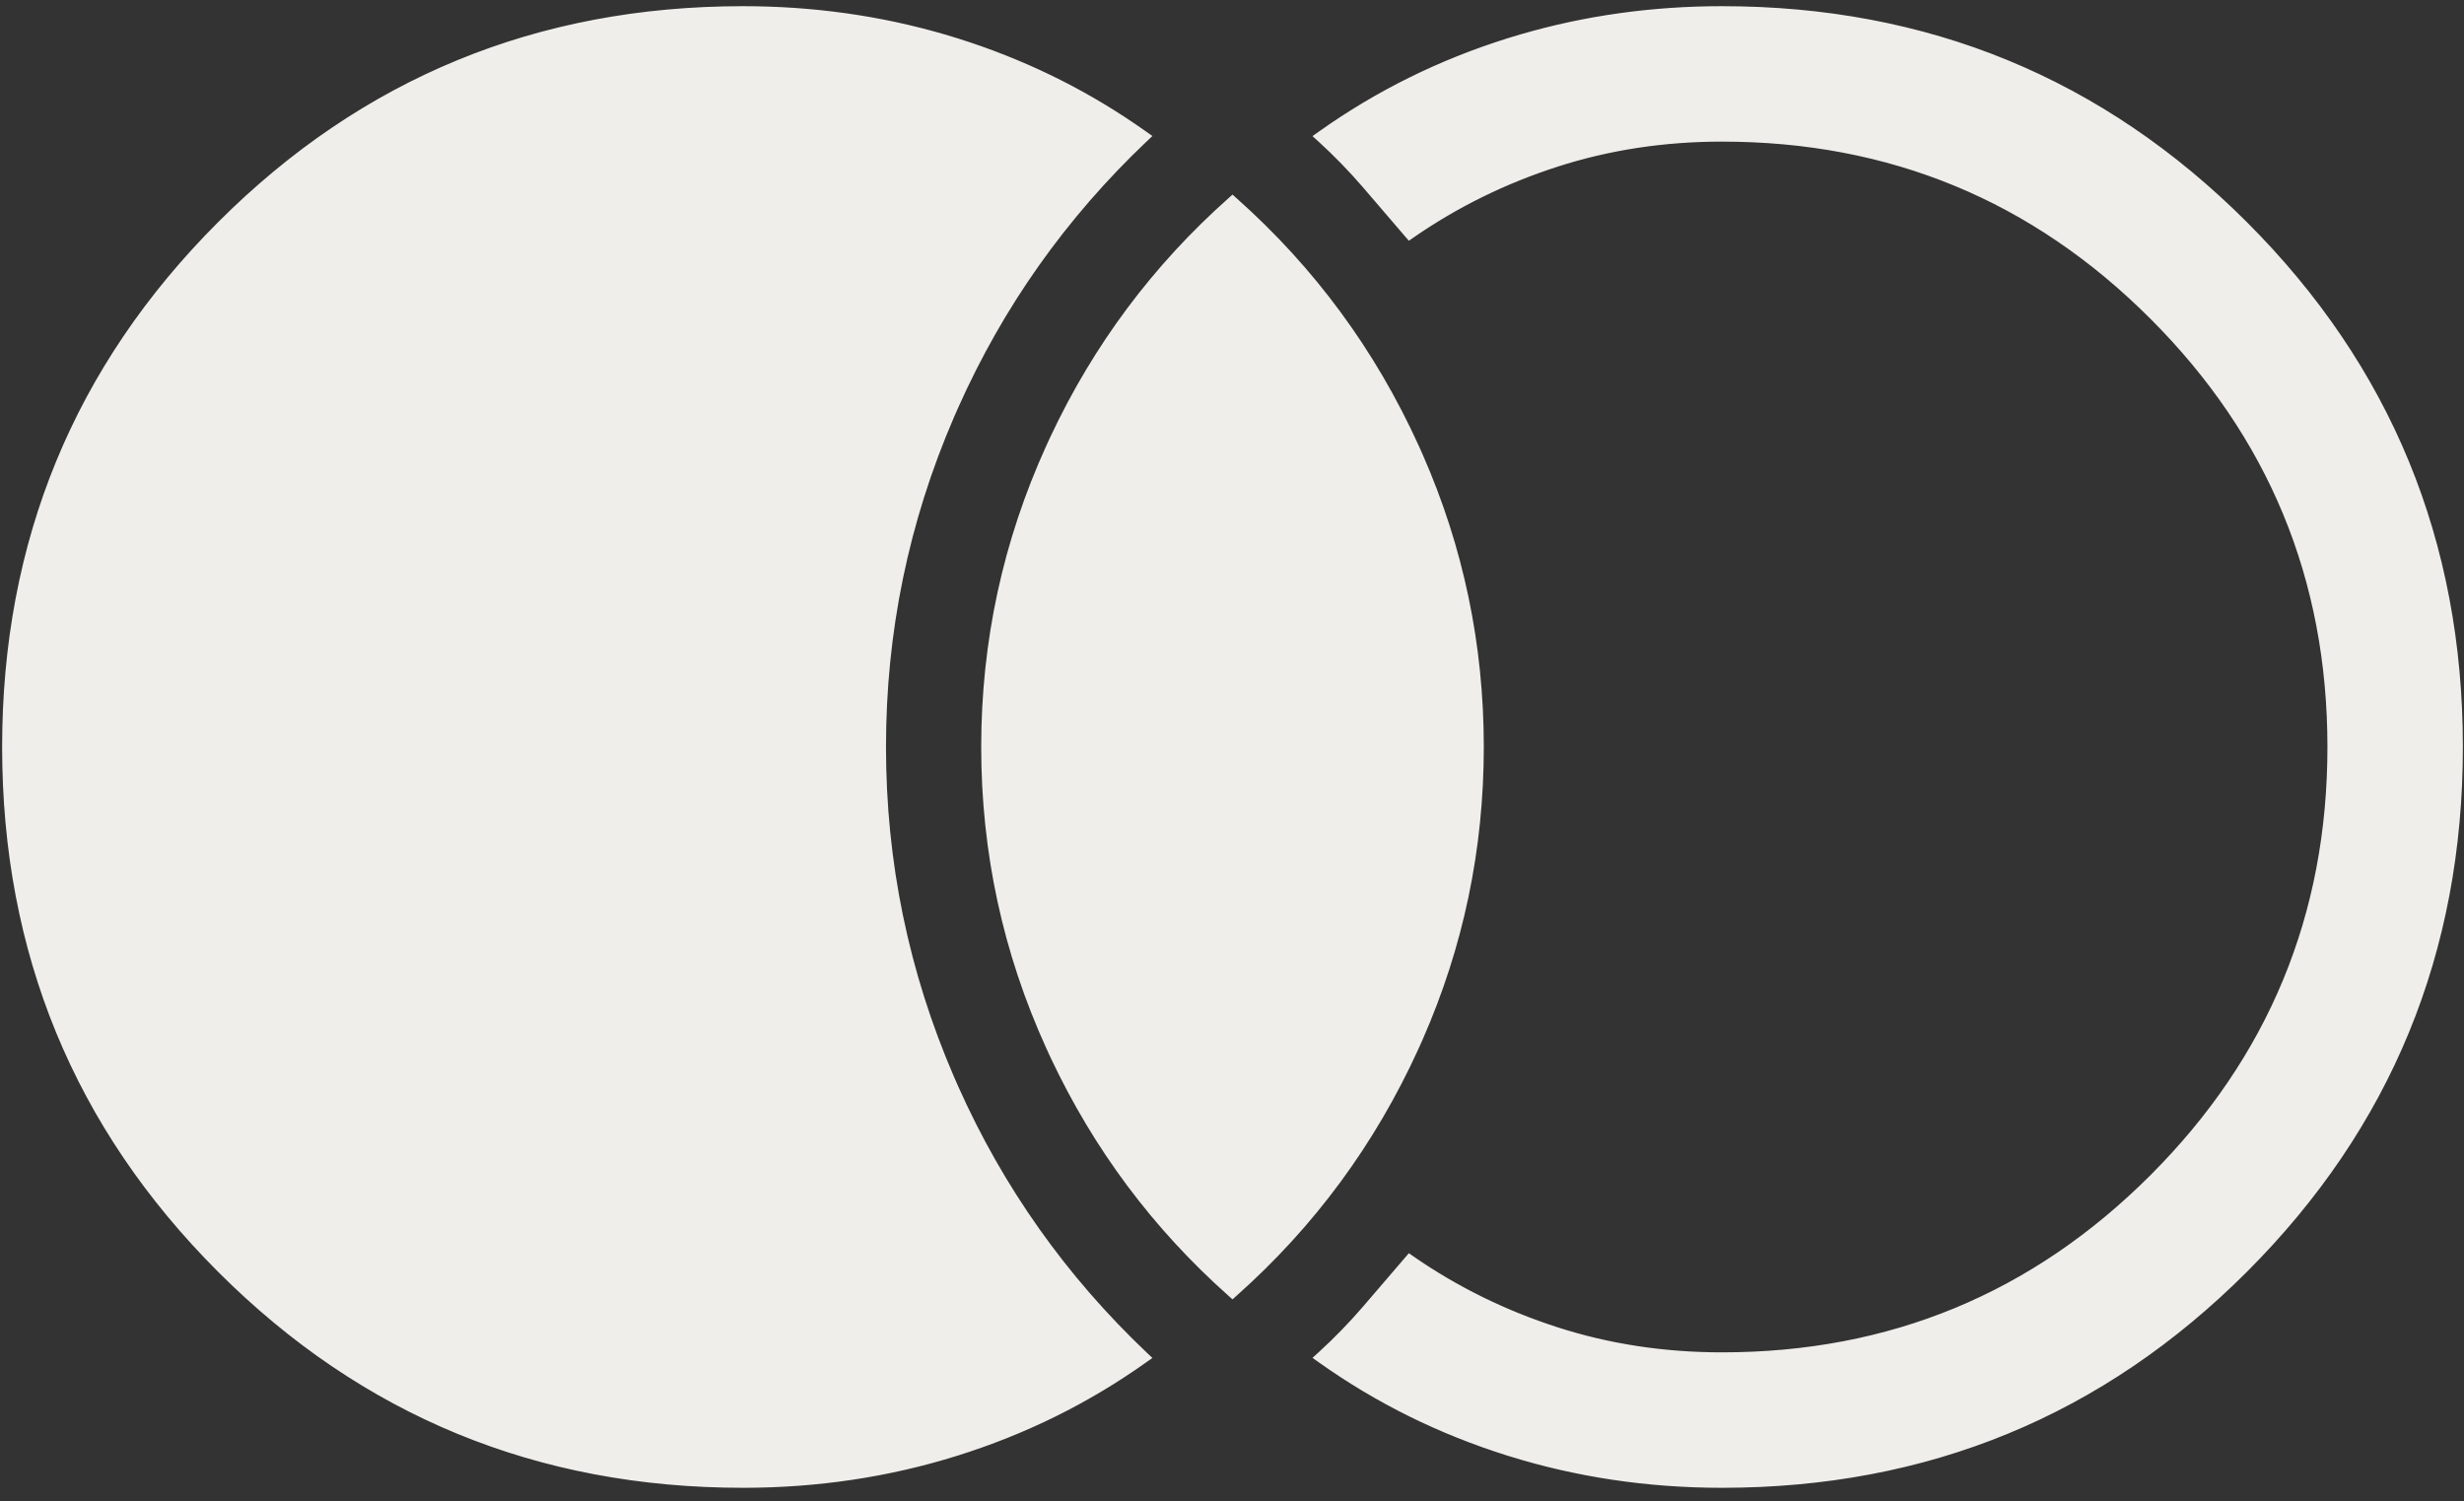<?xml version="1.0" encoding="UTF-8"?> <svg xmlns="http://www.w3.org/2000/svg" width="151" height="92" viewBox="0 0 151 92" fill="none"><rect x="0" y="0" width="151" height="92" fill="#333333" stroke="none"/><path d="M45.531 0.579C49.795 0.579 53.893 1.152 57.823 2.298L58.607 2.534V2.535L59.385 2.786C63.255 4.079 66.829 5.889 70.108 8.218L70.307 8.358L70.13 8.525C65.174 13.23 61.312 18.685 58.542 24.89L58.277 25.492C55.489 31.948 54.096 38.71 54.096 45.779C54.096 52.848 55.489 59.61 58.277 66.066L58.542 66.669C61.312 72.874 65.174 78.329 70.13 83.033L70.307 83.2L70.108 83.341C66.611 85.824 62.777 87.719 58.607 89.023V89.024C54.439 90.328 50.079 90.98 45.531 90.98C32.969 90.98 22.291 86.586 13.508 77.803C4.725 69.02 0.331 58.342 0.331 45.779C0.331 33.217 4.725 22.539 13.508 13.756C22.291 4.973 32.969 0.579 45.531 0.579ZM105.531 0.579C118.094 0.579 128.772 4.973 137.555 13.756C146.338 22.539 150.731 33.217 150.731 45.779C150.731 58.342 146.338 69.02 137.555 77.803C128.772 86.586 118.094 90.98 105.531 90.98C100.983 90.98 96.624 90.328 92.455 89.024V89.023C88.285 87.719 84.451 85.824 80.954 83.341L80.752 83.197L80.936 83.03C81.901 82.151 82.813 81.212 83.673 80.215L86.254 77.207L86.372 77.07L86.52 77.173C89.225 79.045 92.179 80.498 95.382 81.531C98.582 82.563 101.965 83.079 105.531 83.079C115.853 83.079 124.646 79.444 131.921 72.169C139.196 64.894 142.831 56.101 142.831 45.779C142.831 35.457 139.196 26.665 131.921 19.39C124.646 12.115 115.853 8.479 105.531 8.479C101.965 8.479 98.582 8.995 95.382 10.027C92.179 11.06 89.225 12.514 86.52 14.386L86.372 14.488L86.254 14.352L83.673 11.344C82.813 10.346 81.901 9.408 80.936 8.528L80.752 8.361L80.954 8.218C84.451 5.734 88.285 3.84 92.455 2.535V2.534L93.239 2.298C97.17 1.152 101.267 0.579 105.531 0.579ZM75.664 12.313C80.406 16.533 84.103 21.556 86.753 27.38L86.998 27.927C89.487 33.587 90.731 39.539 90.731 45.779C90.731 52.02 89.487 57.971 86.998 63.632L86.753 64.179C84.103 70.003 80.406 75.025 75.664 79.245L75.531 79.364L75.398 79.245C70.804 75.157 67.191 70.316 64.561 64.723L64.31 64.179C61.658 58.355 60.331 52.221 60.331 45.779C60.331 39.337 61.658 33.203 64.31 27.38L64.561 26.836C67.191 21.243 70.804 16.401 75.398 12.313L75.531 12.194L75.664 12.313Z" fill="#EFEEEB" stroke="#EFEEEB" stroke-width="0.4"></path></svg> 